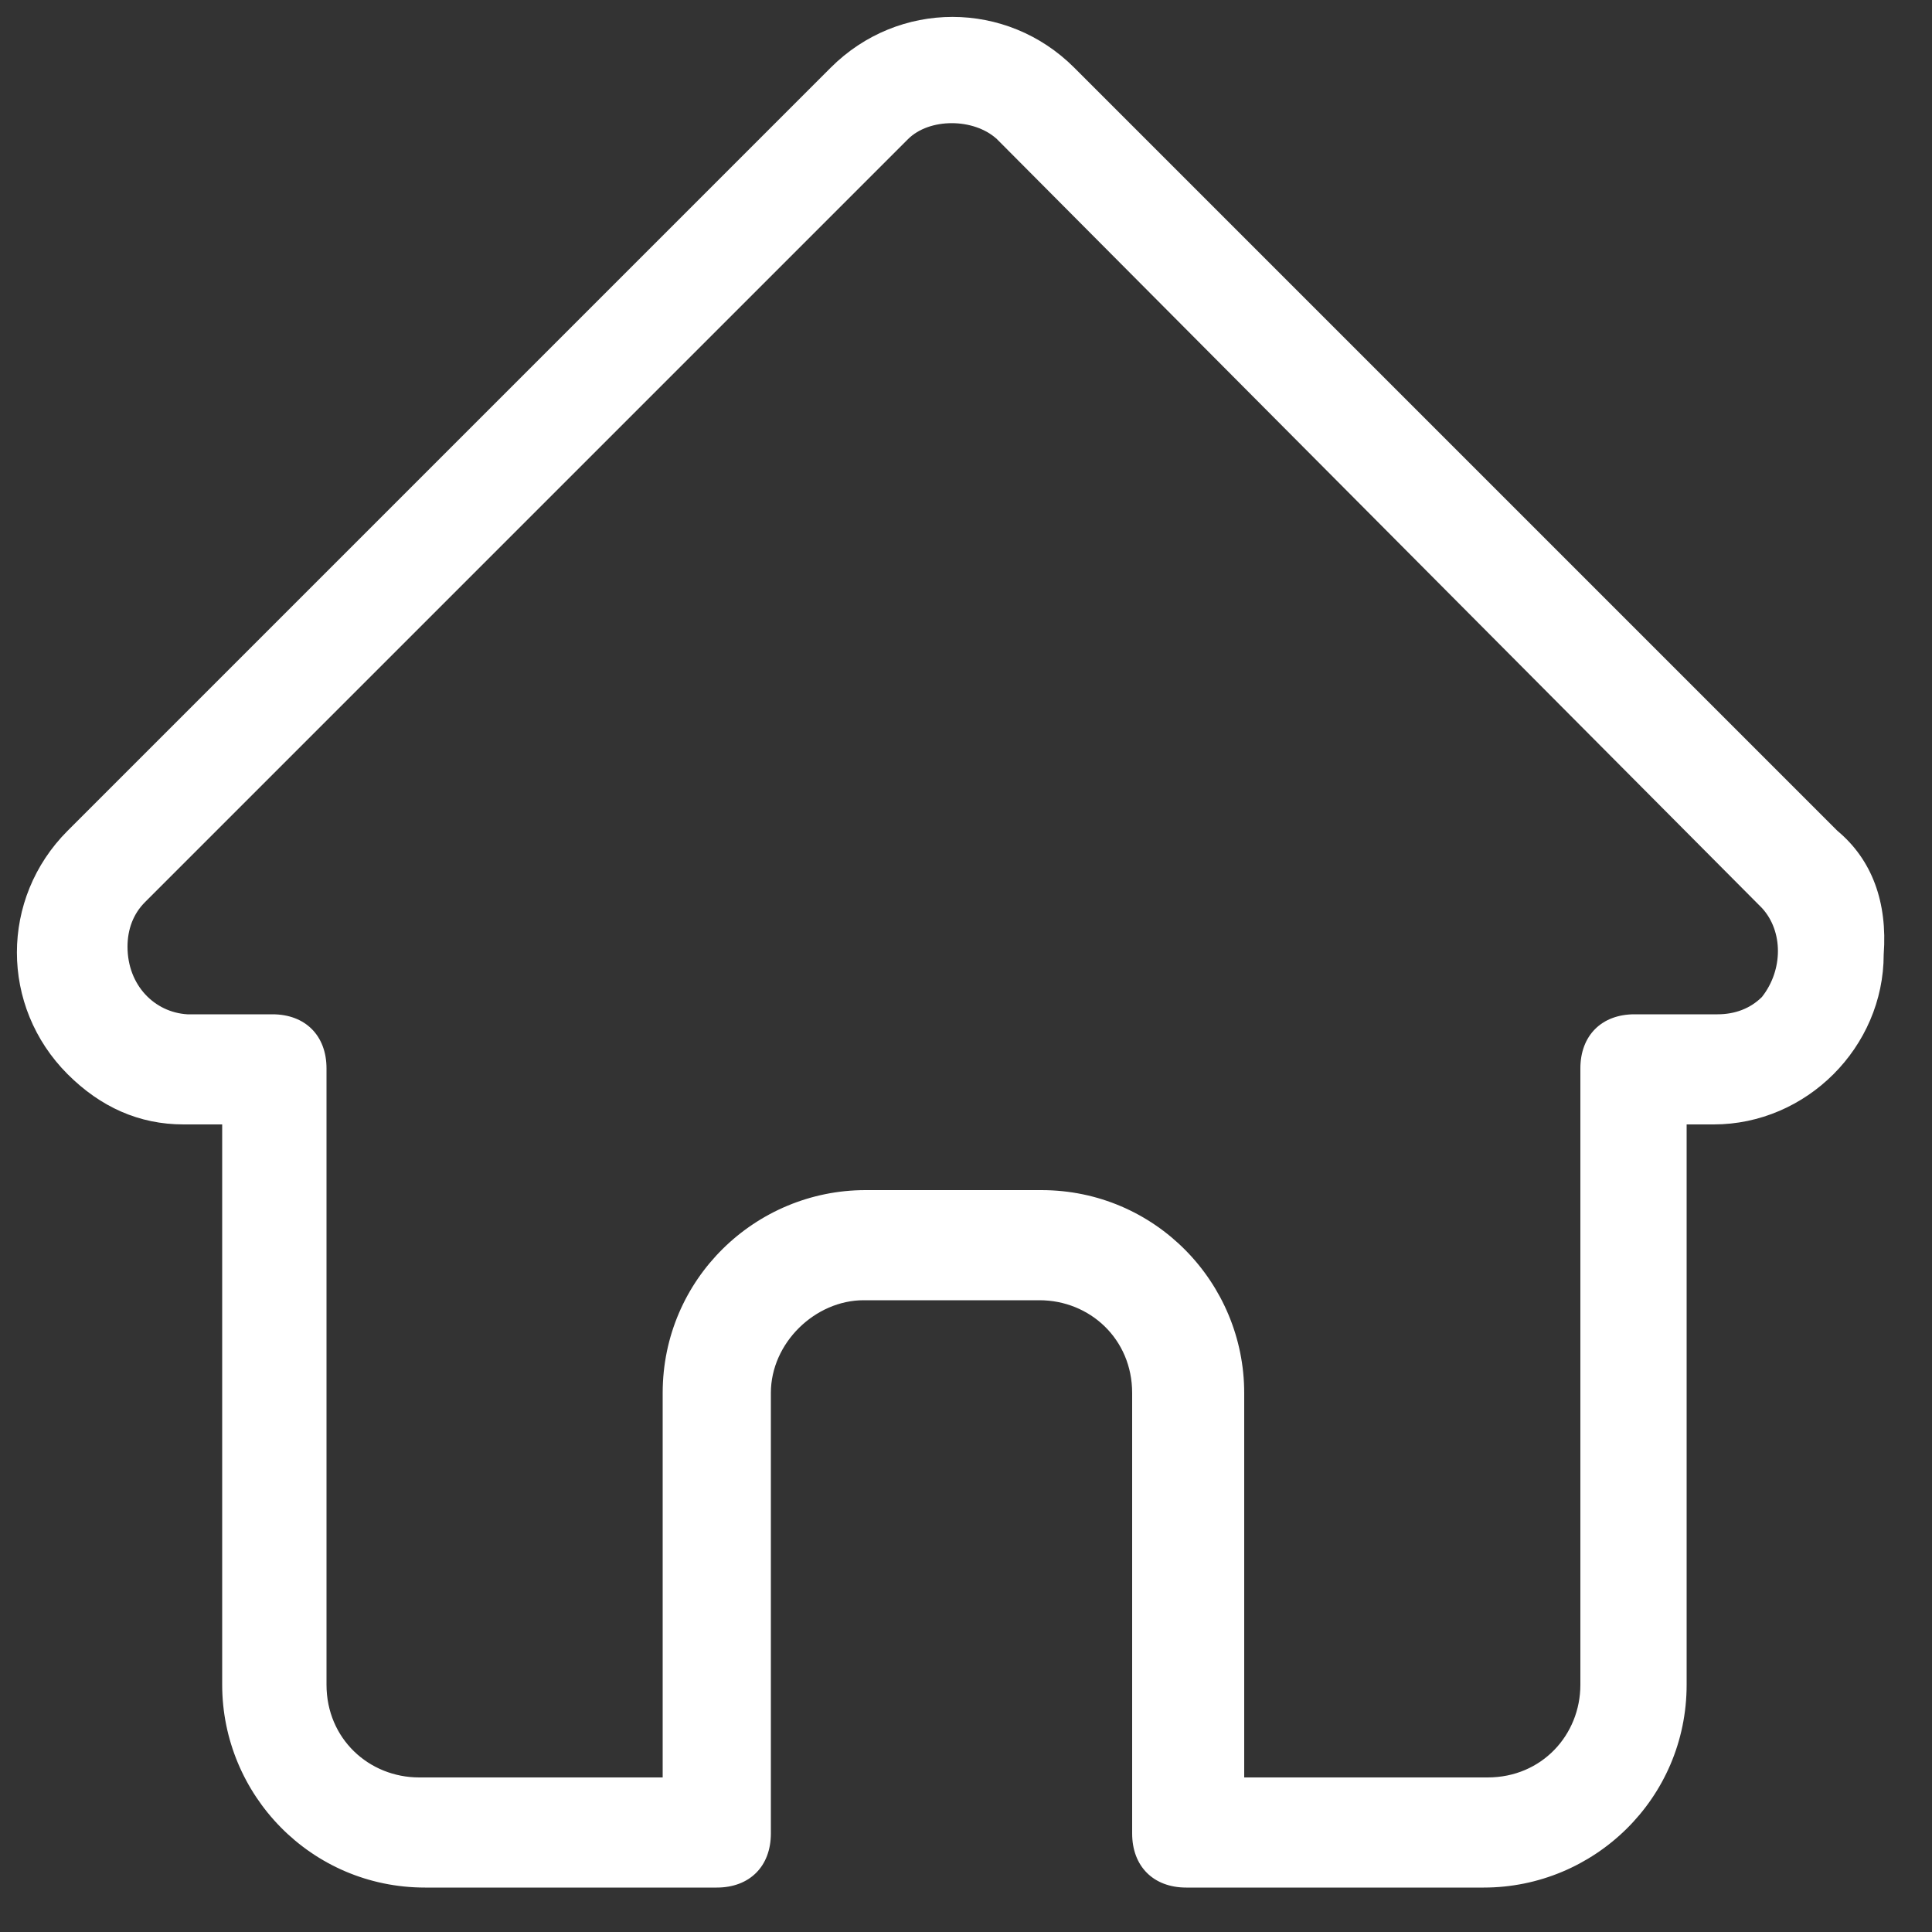 <?xml version="1.0" encoding="utf-8"?>
<!-- Generator: Adobe Illustrator 26.0.1, SVG Export Plug-In . SVG Version: 6.00 Build 0)  -->
<svg version="1.1" id="Layer_1" xmlns="http://www.w3.org/2000/svg" xmlns:xlink="http://www.w3.org/1999/xlink" x="0px" y="0px"
	 viewBox="0 0 100 100" style="enable-background:new 0 0 100 100;" xml:space="preserve">
<rect x="0" y="0" width="100" height="100" fill="#333333" stroke="none"/>
<style type="text/css">
	.st0{fill:#FFFFFF;}
</style>
<path id="_001-home" class="st0" d="M95.1,43L95.1,43L55.6,3.5C52.1,0,46.5,0,43,3.5L3.5,43l0,0C0,46.5,0,52.1,3.5,55.6
	c1.7,1.7,3.7,2.6,6,2.6h0.3h1.7v29c0,5.7,4.6,10.5,10.5,10.5h15.1c1.7,0,2.8-1.1,2.8-2.8V72.1c0-2.6,2.3-4.8,4.8-4.8h9.1
	c2.6,0,4.8,2,4.8,4.8l0,0v22.8c0,1.7,1.1,2.8,2.8,2.8h15.4c5.7,0,10.5-4.6,10.5-10.5v-29h1.4c4.8,0,8.8-4,8.8-8.8
	C97.7,46.7,96.9,44.5,95.1,43L95.1,43z M91.2,51.6c-0.6,0.6-1.4,0.9-2.3,0.9h-4.3c-1.7,0-2.8,1.1-2.8,2.8v31.9c0,2.6-2,4.8-4.8,4.8
	H64.4V72.1c0-5.7-4.6-10.5-10.5-10.5h-9.1c-5.7,0-10.5,4.6-10.5,10.5V92H21.7c-2.6,0-4.8-2-4.8-4.8V55.3c0-1.7-1.1-2.8-2.8-2.8H9.7
	l0,0C8,52.4,6.6,51,6.6,49c0-0.9,0.3-1.7,0.9-2.3l0,0L47,7.2c1.1-1.1,3.4-1.1,4.6,0l0,0L91.2,47l0,0C92.3,48.2,92.3,50.2,91.2,51.6z
	"/>
</svg>
